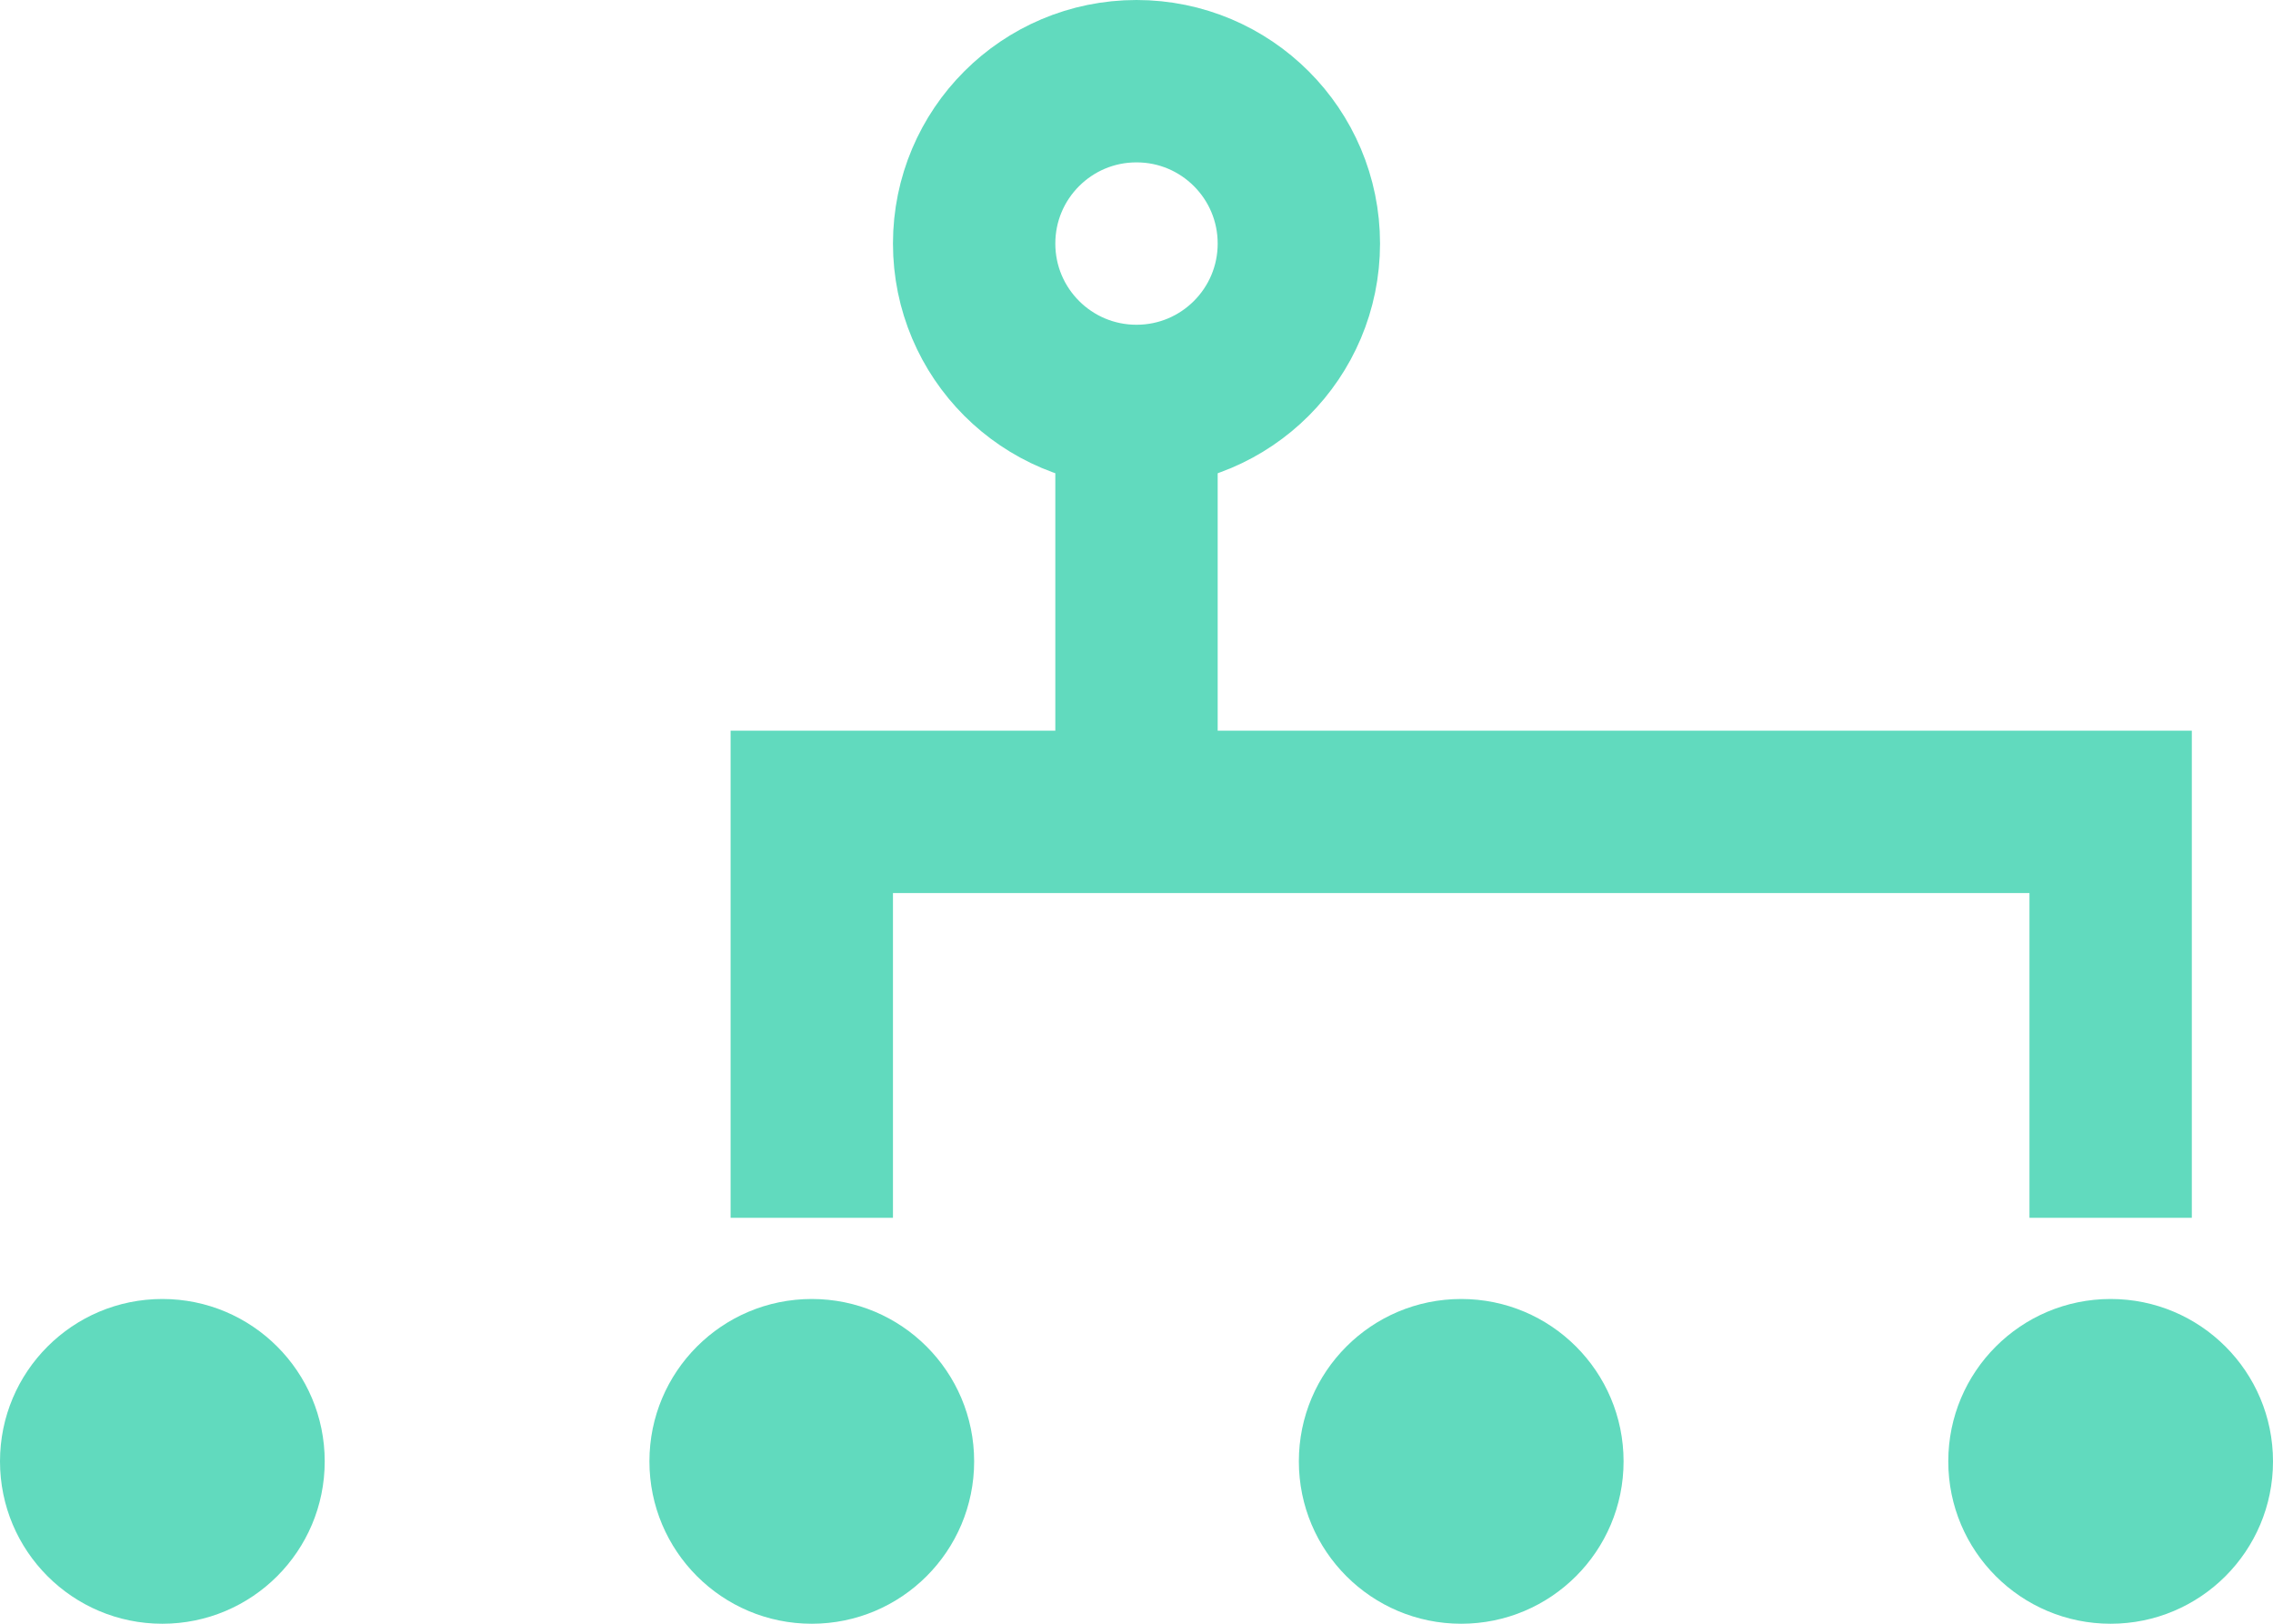 <?xml version="1.0" encoding="UTF-8"?>
<svg width="28px" height="20px" viewBox="0 0 28 20" version="1.1" xmlns="http://www.w3.org/2000/svg" xmlns:xlink="http://www.w3.org/1999/xlink">
    <!-- Generator: Sketch 61.2 (89653) - https://sketch.com -->
    <title>icons8-multicast</title>
    <desc>Created with Sketch.</desc>
    <g id="Page-1" stroke="none" stroke-width="1" fill="none" fill-rule="evenodd">
        <g id="icons8-multicast" transform="translate(0, 1)">
            <path d="M26,15 C24.895,15 24,15.895 24,17 C24,18.105 24.895,19 26,19 C27.105,19 28,18.105 28,17 C28,15.895 27.105,15 26,15 Z M18,15 C16.895,15 16,15.895 16,17 C16,18.105 16.895,19 18,19 C19.105,19 20,18.105 20,17 C20,15.895 19.105,15 18,15 Z M10,15 C8.895,15 8,15.895 8,17 C8,18.105 8.895,19 10,19 C11.105,19 12,18.105 12,17 C12,15.895 11.105,15 10,15 Z" id="Shape" fill="#61DABE" fill-rule="nonzero"></path>
            <path d="M14,0 C12.895,0 12,0.895 12,2 C12,3.105 12.895,4 14,4 C15.105,4 16,3.105 16,2 C16,0.895 15.105,0 14,0 Z" id="Path" stroke="#61DABE" stroke-width="2"></path>
            <path d="M2,15 C0.895,15 0,15.895 0,17 C0,18.105 0.895,19 2,19 C3.105,19 4,18.105 4,17 C4,15.895 3.105,15 2,15 L2,15 Z" id="Path" fill="#61DABE" fill-rule="nonzero"></path>
            <path d="M26,14 L26,9 L10,9 L10,14 M14,9 L14,4" id="Shape" stroke="#61DABE" stroke-width="2"></path>
        </g>
    </g>
</svg>